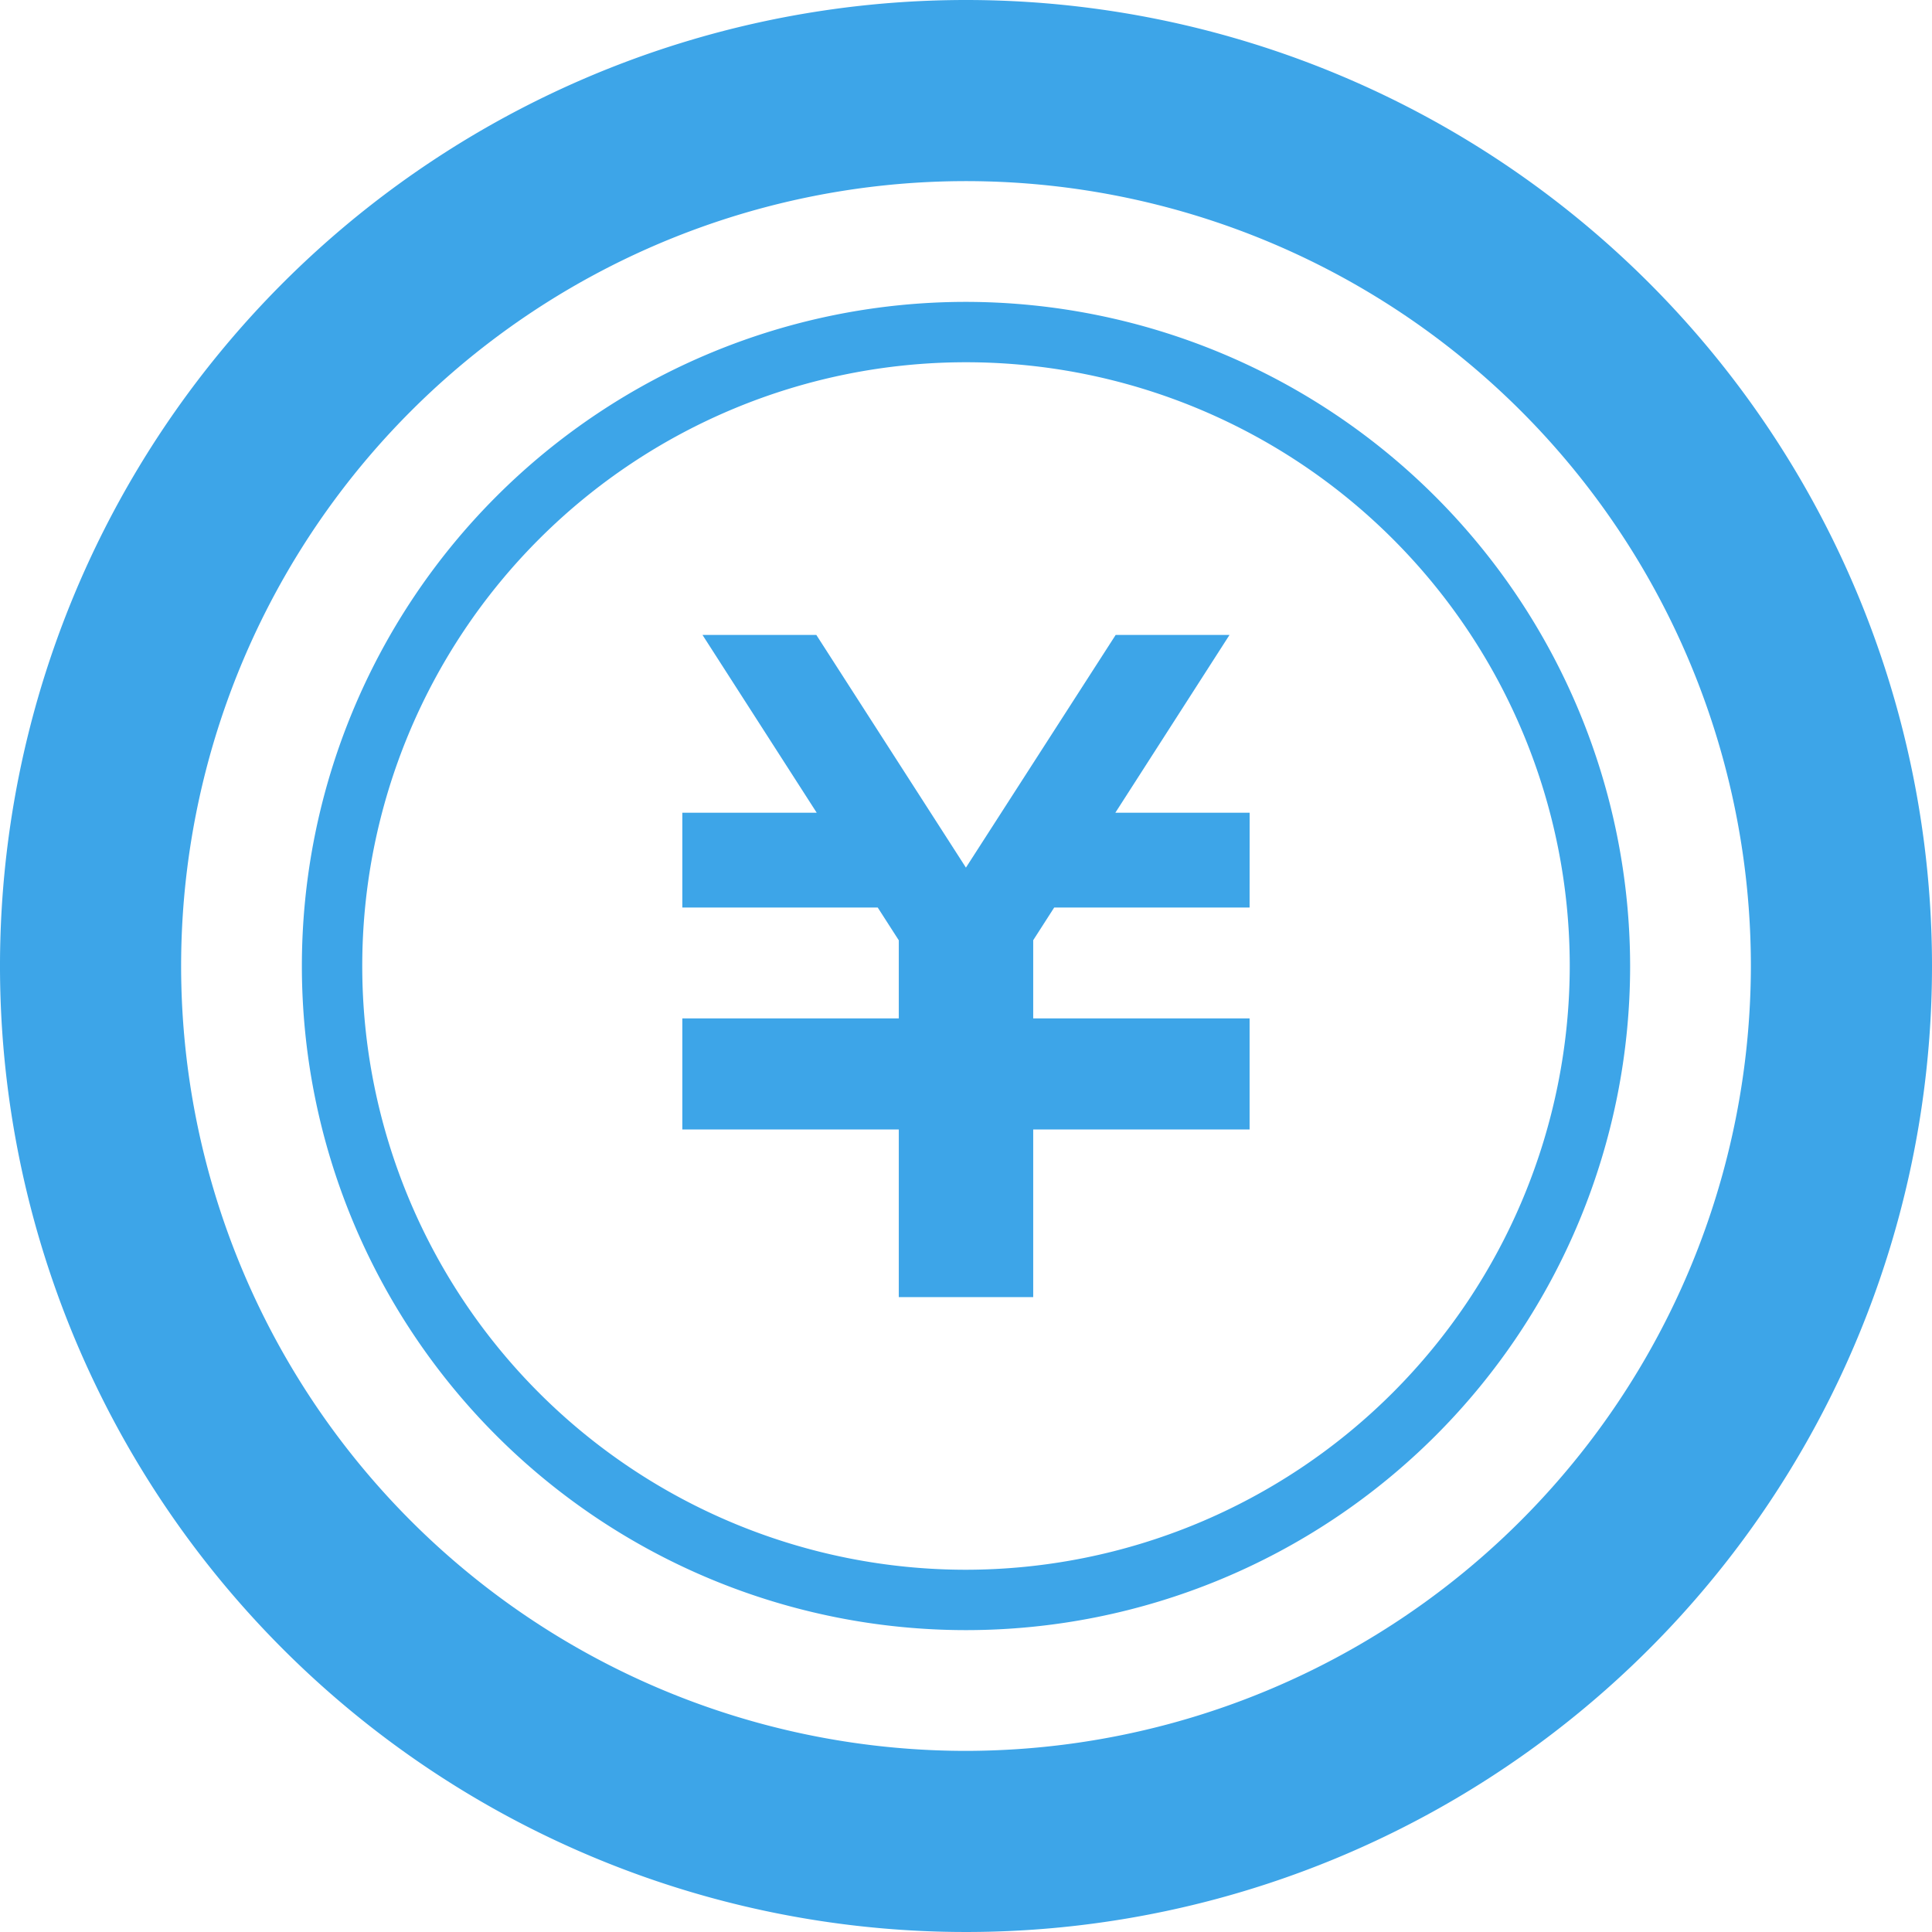 <?xml version="1.0" encoding="UTF-8"?> <svg xmlns="http://www.w3.org/2000/svg" id="ico_medical_yen" width="80" height="80" viewBox="0 0 80 80"><path id="パス_124121" data-name="パス 124121" d="M204.317,179.553h-8.091l-.869,1.353v3.237h8.96v4.6h-8.96v6.941h-5.566v-6.941h-8.963v-4.6h8.963V180.91l-.872-1.357h-8.091v-3.926h5.564l-4.729-7.361h4.714l6.194,9.634,6.2-9.634h4.714l-4.727,7.361h5.561Z" transform="translate(-152.574 -141.974)" fill="#3da5e8"></path><path id="パス_124122" data-name="パス 124122" d="M40,0A40,40,0,1,0,80,40,40,40,0,0,0,40,0Zm0,72.5A32.5,32.5,0,1,1,72.5,40,32.538,32.538,0,0,1,40,72.5Z" transform="translate(0)" fill="#3da5e8"></path><path id="パス_124123" data-name="パス 124123" d="M107.5,80A27.5,27.5,0,1,0,135,107.5,27.531,27.531,0,0,0,107.5,80Zm0,52.5a25,25,0,1,1,25-25A25.029,25.029,0,0,1,107.5,132.5Z" transform="translate(-67.5 -67.5)" fill="#3da5e8"></path></svg> 